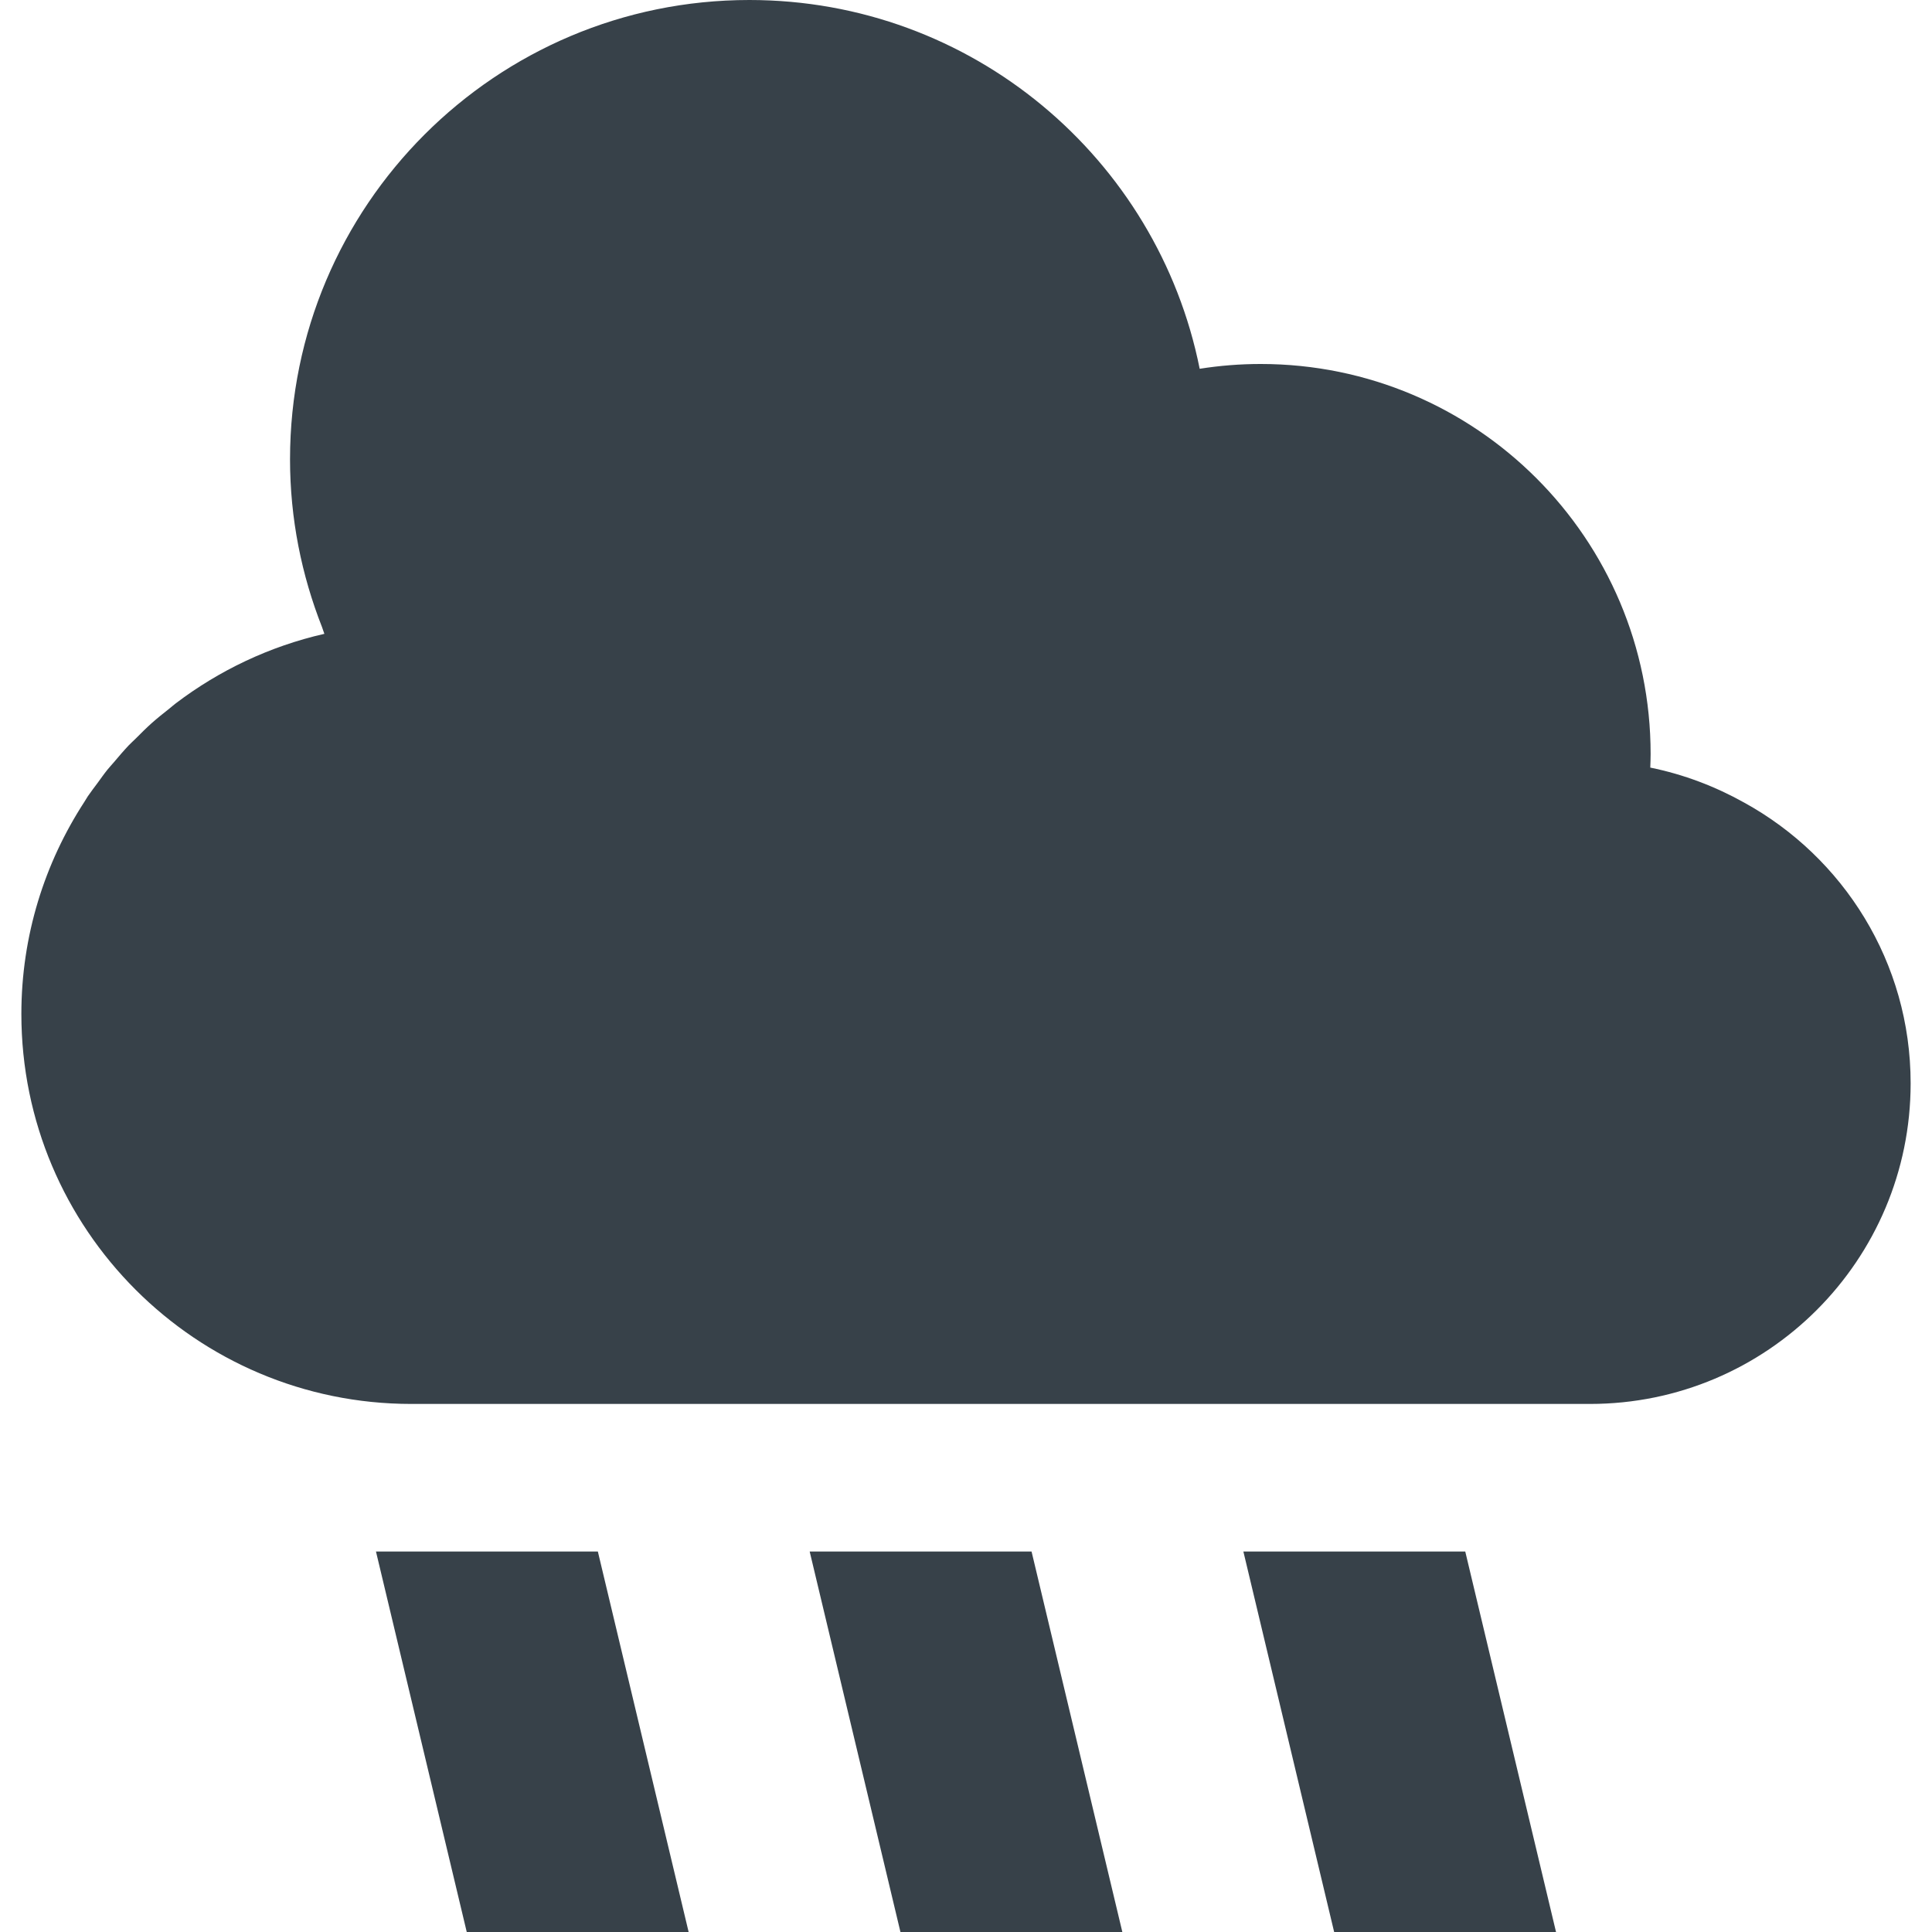 <?xml version="1.0" encoding="utf-8"?>
<!-- Generator: Adobe Illustrator 18.1.1, SVG Export Plug-In . SVG Version: 6.00 Build 0)  -->
<!DOCTYPE svg PUBLIC "-//W3C//DTD SVG 1.1//EN" "http://www.w3.org/Graphics/SVG/1.1/DTD/svg11.dtd">
<svg version="1.1" id="_x31_0" xmlns="http://www.w3.org/2000/svg" xmlns:xlink="http://www.w3.org/1999/xlink" x="0px" y="0px"
	 viewBox="0 0 512 512" style="enable-background:new 0 0 512 512;" xml:space="preserve">
<style type="text/css">
	.st0{fill:#374149;}
</style>
<g>
	<path class="st0" d="M462.232,212.699c-7.621-4.258-15.957-7.465-24.89-9.278c0.042-1.199,0.09-2.402,0.09-3.609
		c0-57.082-46.27-103.352-103.352-103.352c-5.496,0-10.89,0.438-16.152,1.27C306.783,41.996,257.588,0,198.584,0
		C131.357,0,76.861,54.496,76.861,121.722c0,15.727,3.066,30.711,8.496,44.508c0.219,0.574,0.375,1.164,0.606,1.742
		c-14.539,3.312-27.898,9.703-39.39,18.43c-0.574,0.434-1.102,0.914-1.664,1.359c-1.61,1.274-3.223,2.551-4.754,3.918
		c-1.43,1.277-2.777,2.633-4.129,3.988c-0.633,0.633-1.301,1.222-1.922,1.867c-1.363,1.438-2.645,2.957-3.926,4.473
		c-0.566,0.668-1.172,1.301-1.719,1.984c-0.926,1.149-1.766,2.363-2.637,3.551c-0.851,1.156-1.734,2.281-2.539,3.465
		c-0.332,0.5-0.617,1.023-0.945,1.527c-10.512,16.176-16.676,35.442-16.676,56.176c0,57.074,46.274,103.347,103.351,103.347
		c57.082,0,270.879,0,312.344,0c46.93,0,84.981-38.042,84.981-84.976C506.338,254.992,488.494,227.145,462.232,212.699z"/>
	<polygon class="st0" points="99.635,411.164 123.693,512 182.494,512 158.436,411.164 	"/>
	<polygon class="st0" points="214.572,411.164 238.627,512 297.432,512 273.373,411.164 	"/>
	<polygon class="st0" points="329.506,411.164 353.564,512 412.365,512 388.307,411.164 	"/>
</g>
</svg>
